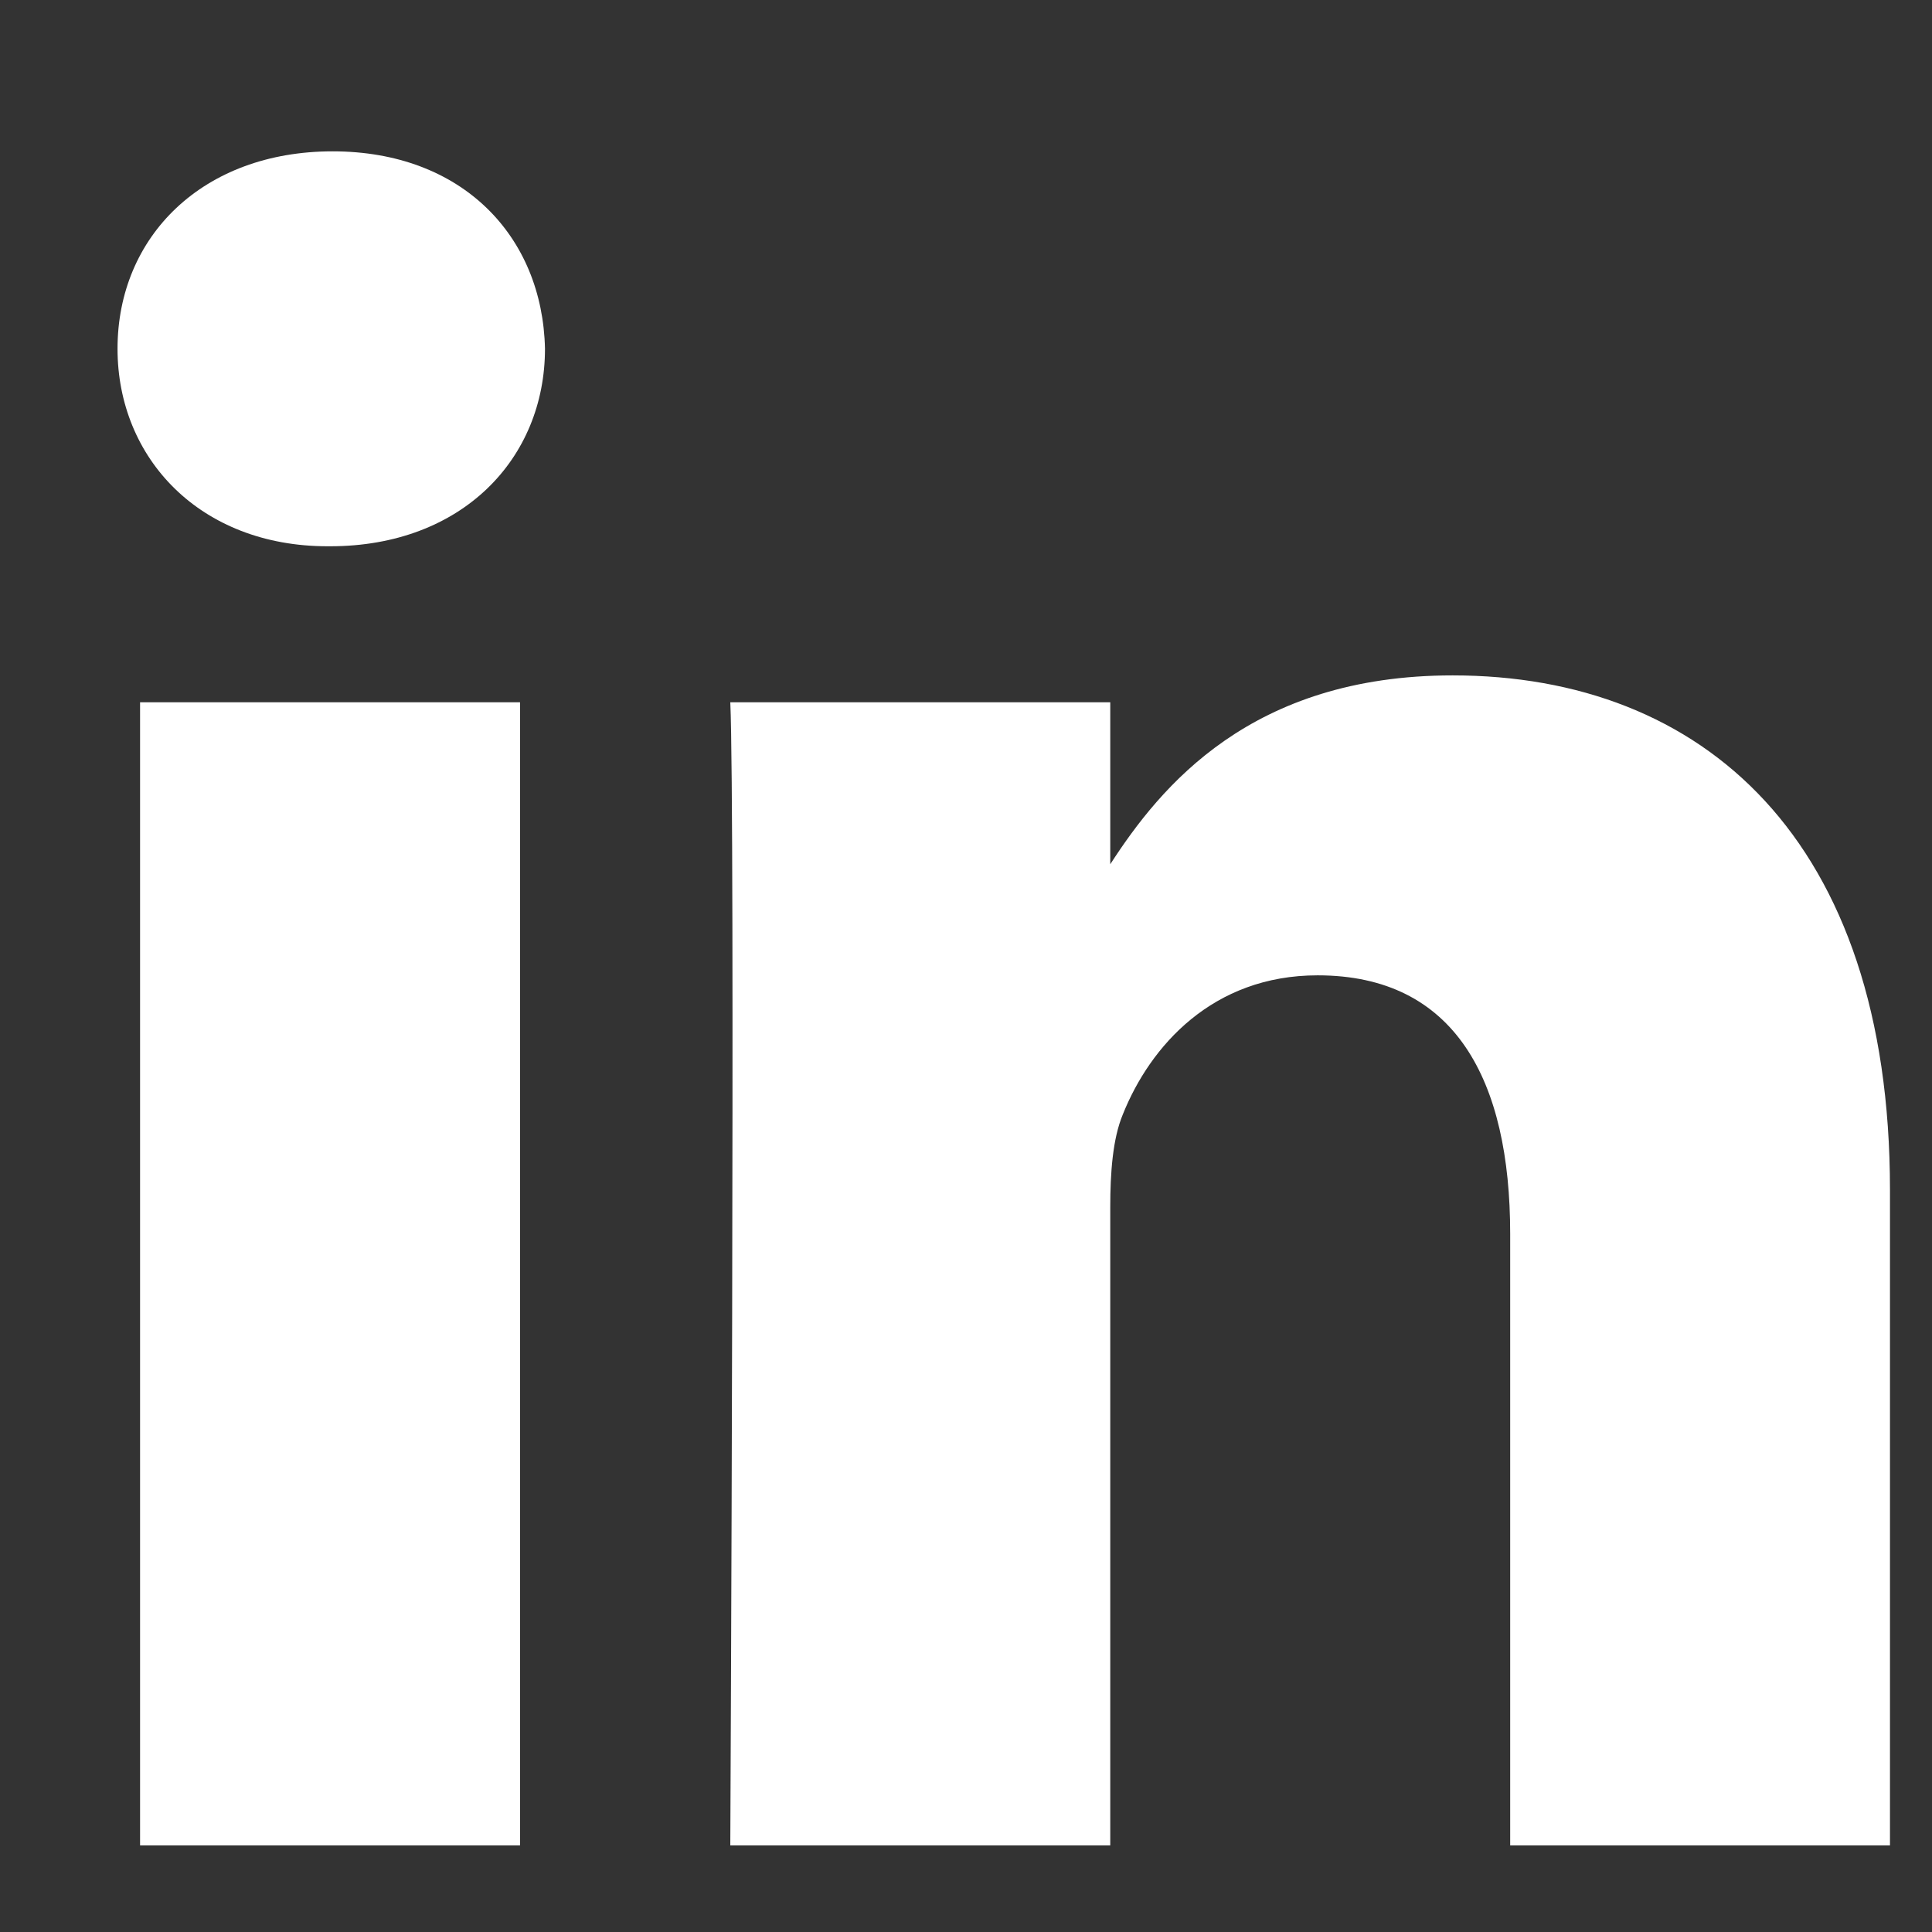 <svg width="12" height="12" viewBox="0 0 12 12" fill="none" xmlns="http://www.w3.org/2000/svg">
<rect x="0" y="0" width="12" height="12" fill="#333333" stroke="none"/>
<g clip-path="url(#clip0_12372_350)">
<path d="M11.739 11.462V7.391C11.739 5.21 10.575 4.195 9.023 4.195C7.77 4.195 7.209 4.884 6.896 5.368V4.362H4.536C4.567 5.028 4.536 11.462 4.536 11.462H6.896V7.497C6.896 7.285 6.911 7.073 6.974 6.922C7.144 6.497 7.532 6.058 8.184 6.058C9.038 6.058 9.38 6.709 9.38 7.664V11.462L11.739 11.462ZM2.05 3.393C2.872 3.393 3.385 2.847 3.385 2.166C3.37 1.469 2.873 0.94 2.066 0.94C1.259 0.94 0.73 1.469 0.73 2.166C0.73 2.847 1.243 3.393 2.035 3.393H2.05ZM3.23 11.462V4.362H0.87V11.462H3.23Z" fill="white"/>
</g>
<defs>
<clipPath id="clip0_12372_350">
<rect width="11.009" height="11.009" fill="white" transform="translate(0.73 0.697)"/>
</clipPath>
</defs>
</svg>
